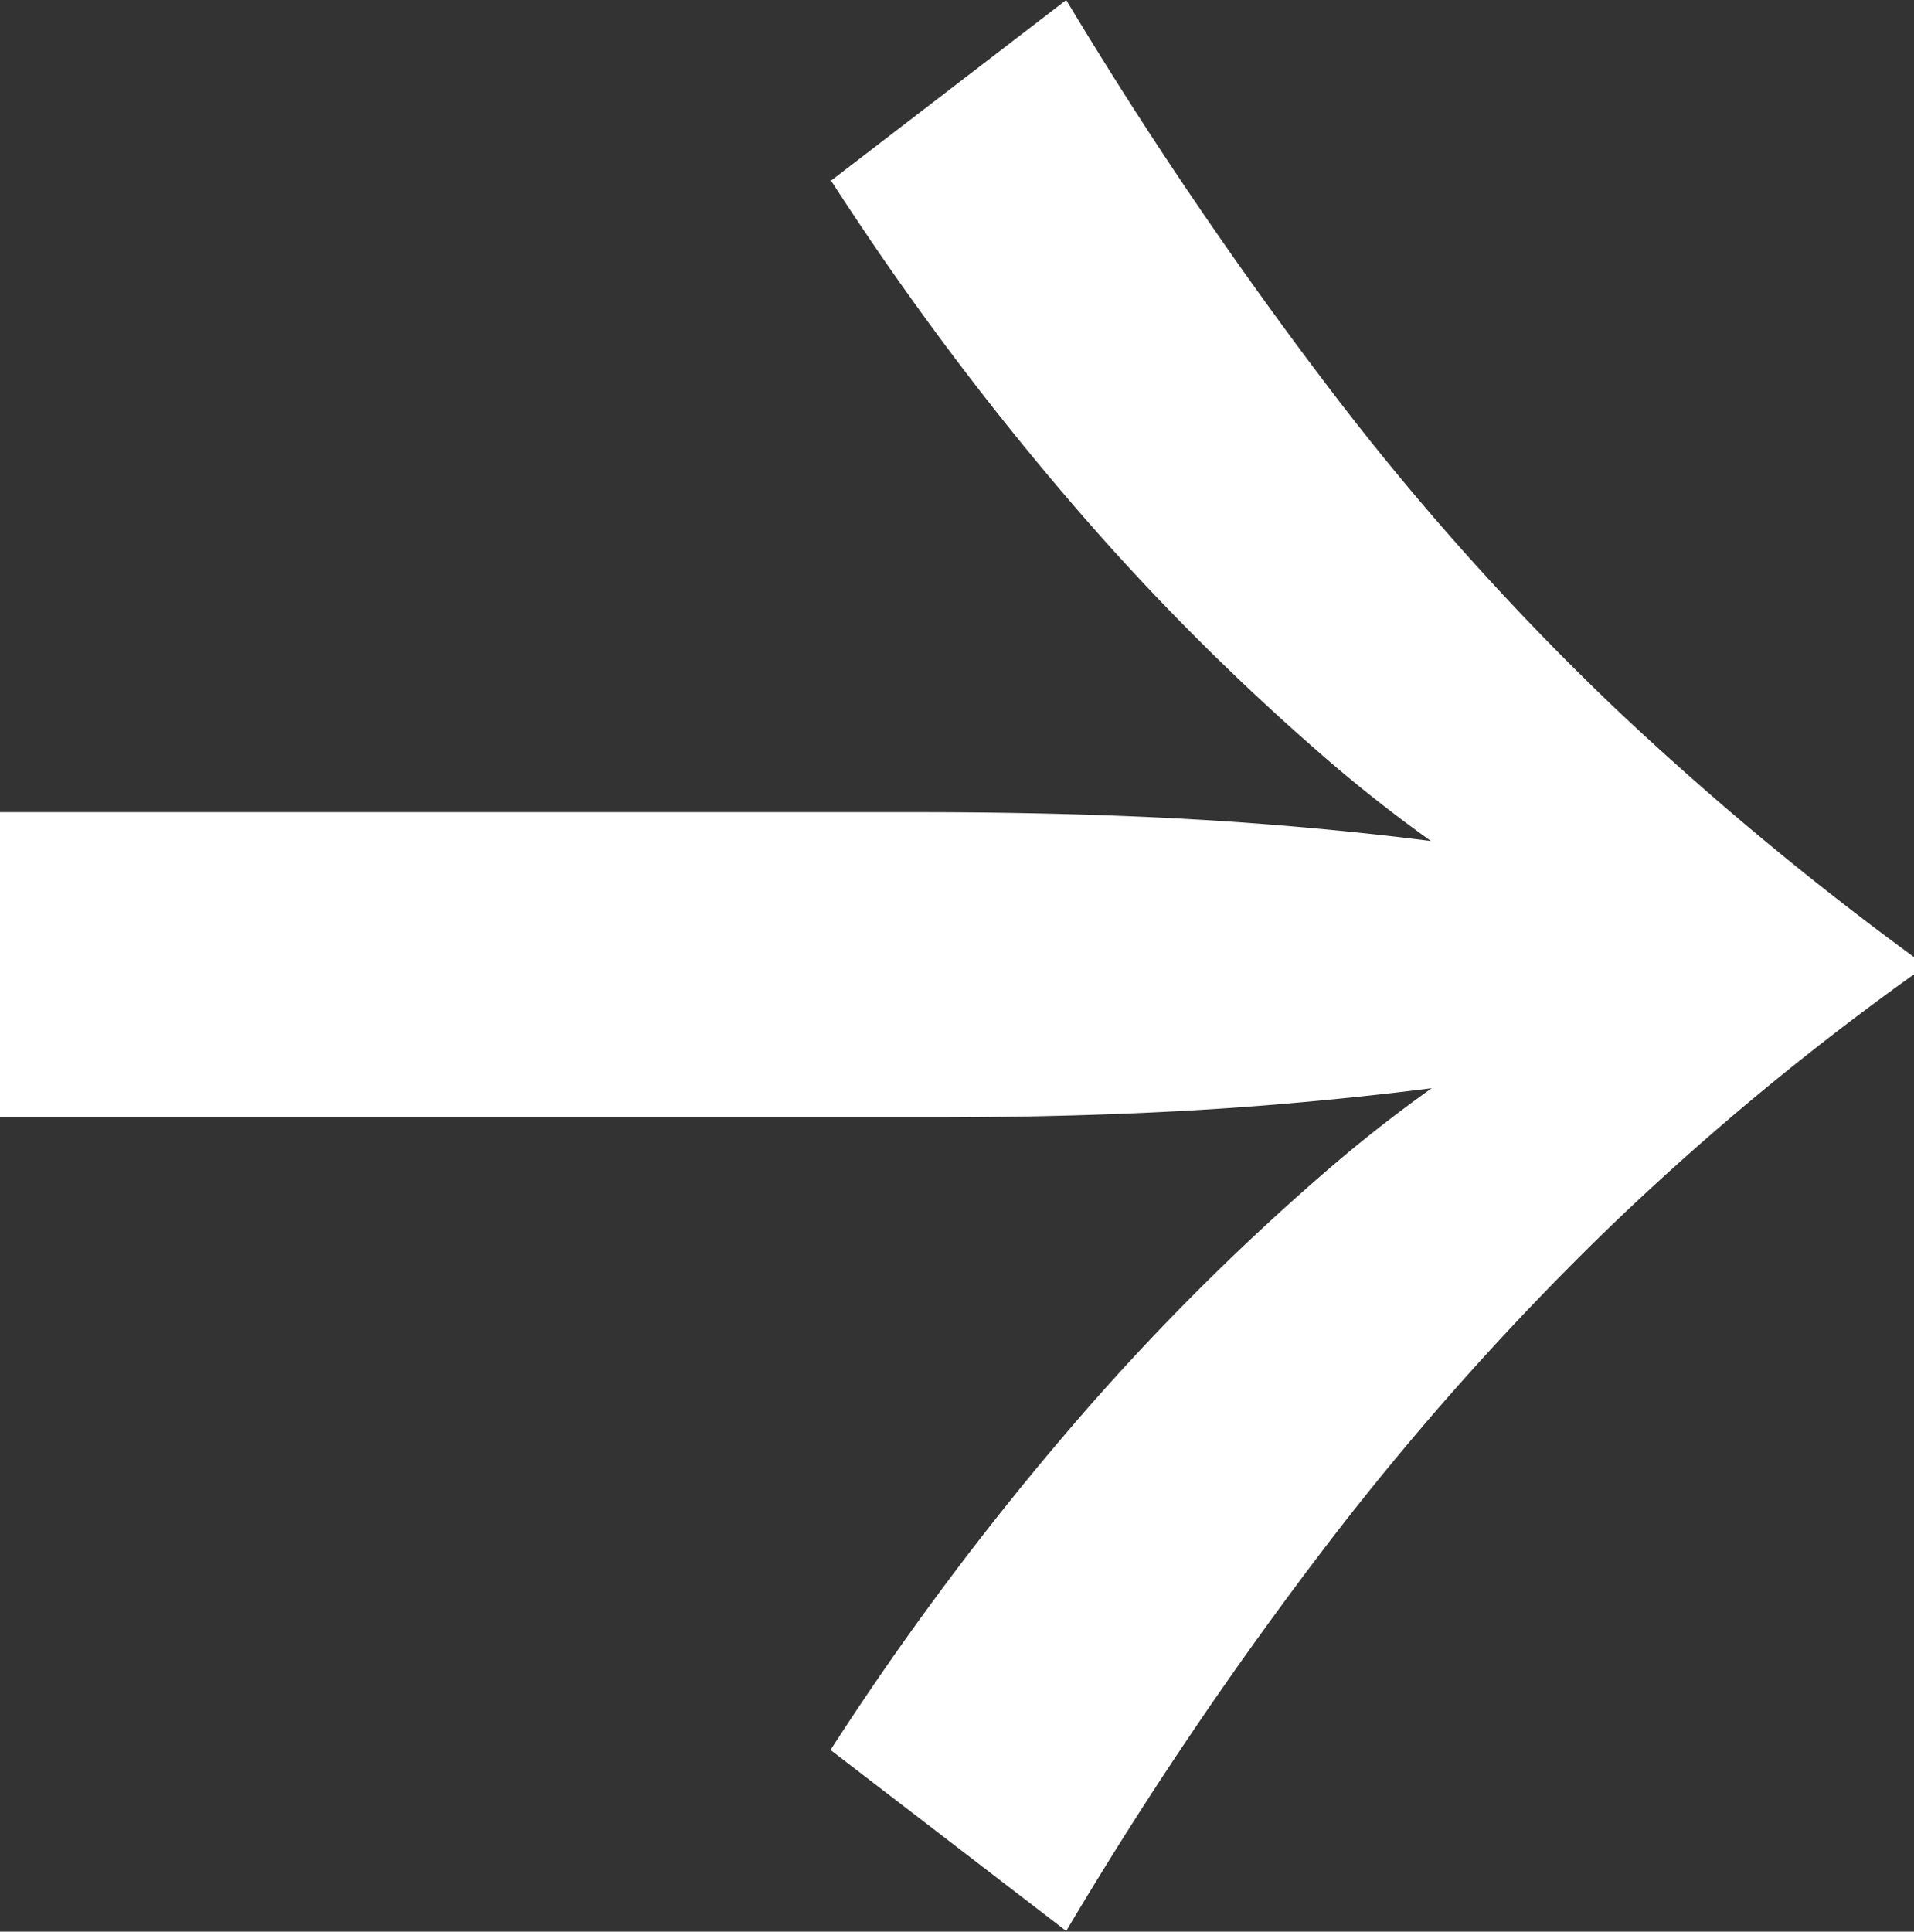 <svg xmlns="http://www.w3.org/2000/svg" width="15.3" height="15.438" viewBox="0 0 15.3 15.438"><rect x="0" y="0" width="15.3" height="15.438" fill="#333333" stroke="none"/><path d="M62.169,53.533l1.447,1.884a34.248,34.248,0,0,0-3.193,2.171,21.659,21.659,0,0,0-2.446,2.194,24.71,24.71,0,0,0-2.01,2.412h-.138a21.723,21.723,0,0,0-2-2.412,23.121,23.121,0,0,0-2.446-2.194,31.712,31.712,0,0,0-3.2-2.171l1.447-1.884a23.466,23.466,0,0,1,2.6,1.941,19.36,19.36,0,0,1,1.987,1.976,11.4,11.4,0,0,1,1.355,1.918,7.385,7.385,0,0,1,.723,1.792h-.781a7.4,7.4,0,0,1,.723-1.792,11.4,11.4,0,0,1,1.355-1.918,19.334,19.334,0,0,1,1.987-1.976,23.432,23.432,0,0,1,2.6-1.941m-5.054-6.639v7.328q0,1.586-.1,2.837t-.287,2.309L55.9,60.907l-.827-1.539q-.184-1.057-.287-2.309t-.1-2.837V46.894Z" transform="translate(-46.894 63.616) rotate(-90)" fill="#fff"/></svg>